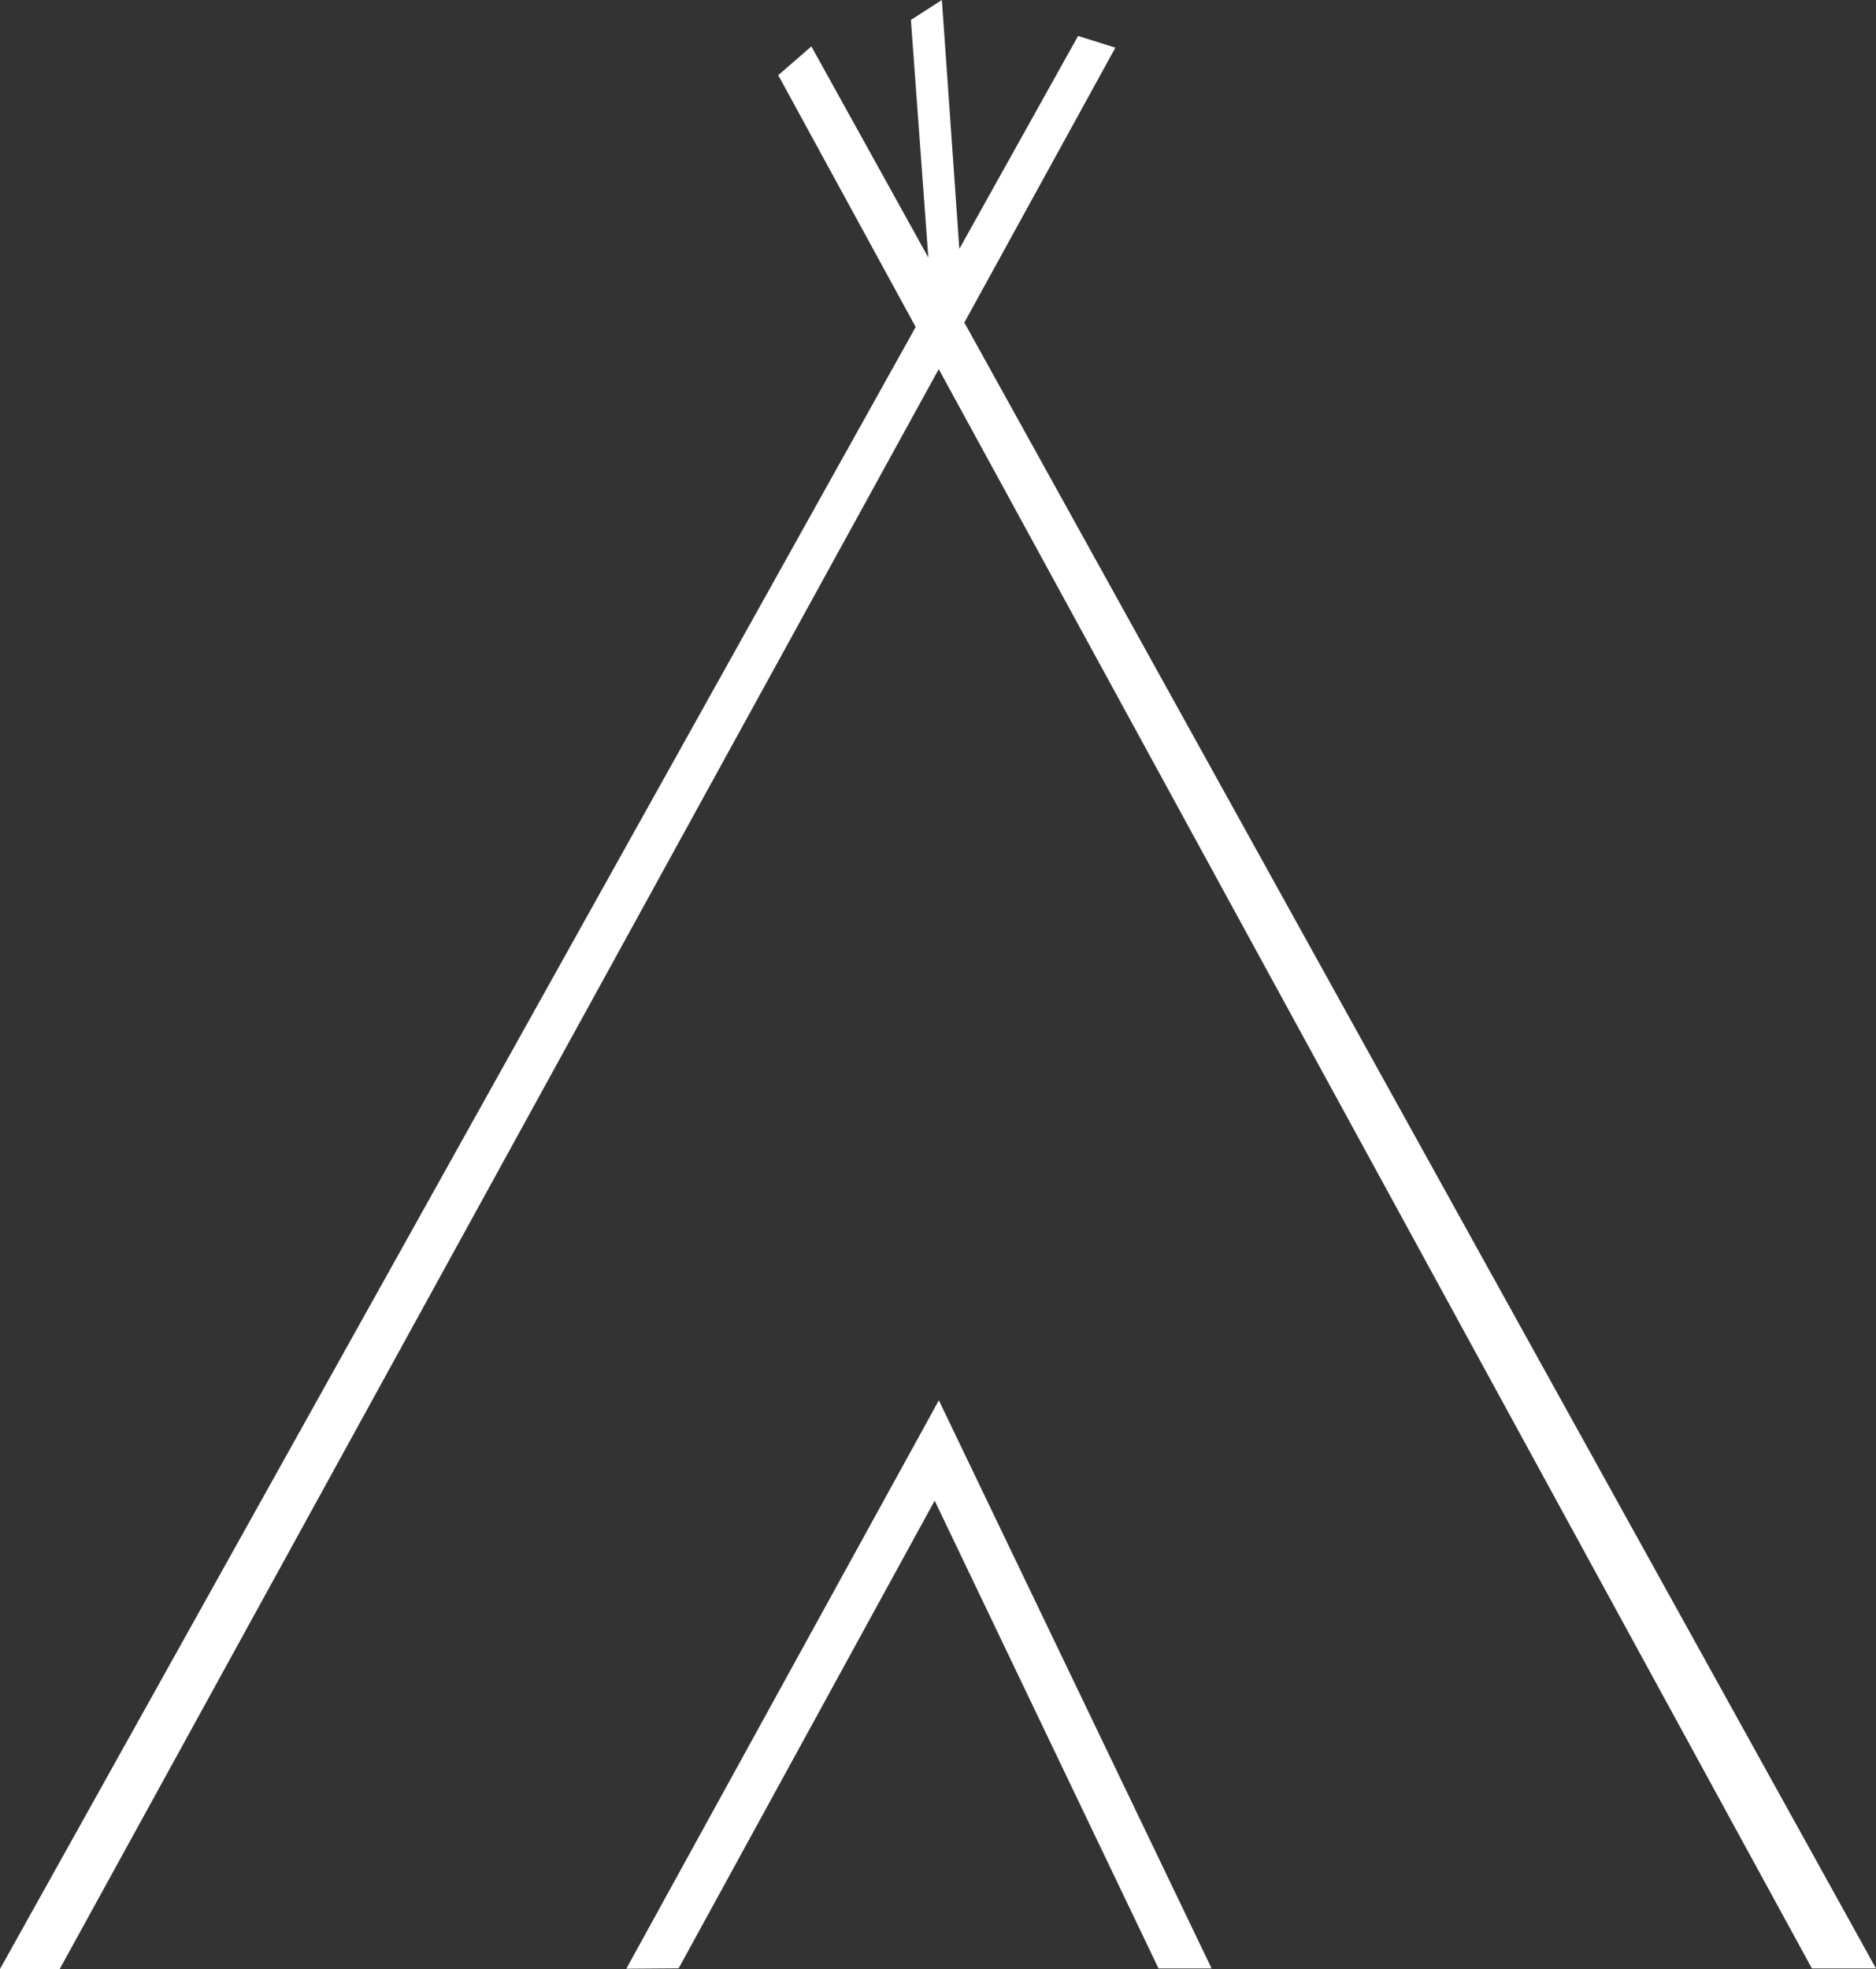 <?xml version="1.0" encoding="UTF-8"?>
<svg id="Layer_2" data-name="Layer 2" xmlns="http://www.w3.org/2000/svg" viewBox="0 0 520.91 546.54">
  <rect x="0" y="0" width="520.91" height="546.54" fill="#333333" stroke="none"/>
  <defs>
    <style>
      .cls-1 {
        fill: #fff;
      }
    </style>
  </defs>
  <g id="Layer_1-2" data-name="Layer 1">
    <g>
      <polygon class="cls-1" points="173.91 546.46 188.44 546.35 259.53 416.54 321.69 546.39 336.43 546.39 260.69 388.69 173.91 546.46"/>
      <path class="cls-1" d="M520.91,546.39L267.77,89.53l41.94-76.3-10.36-3.25-32.97,59.1L261.53,0l-8.6,5.53,4.84,65.96-32.47-58.6-9.21,7.98,38.17,69.9L0,546.54h16.58L260.66,102.46l242.45,443.92h17.8ZM261.39,78.01h0s0,0,0,0Z"/>
    </g>
  </g>
</svg>